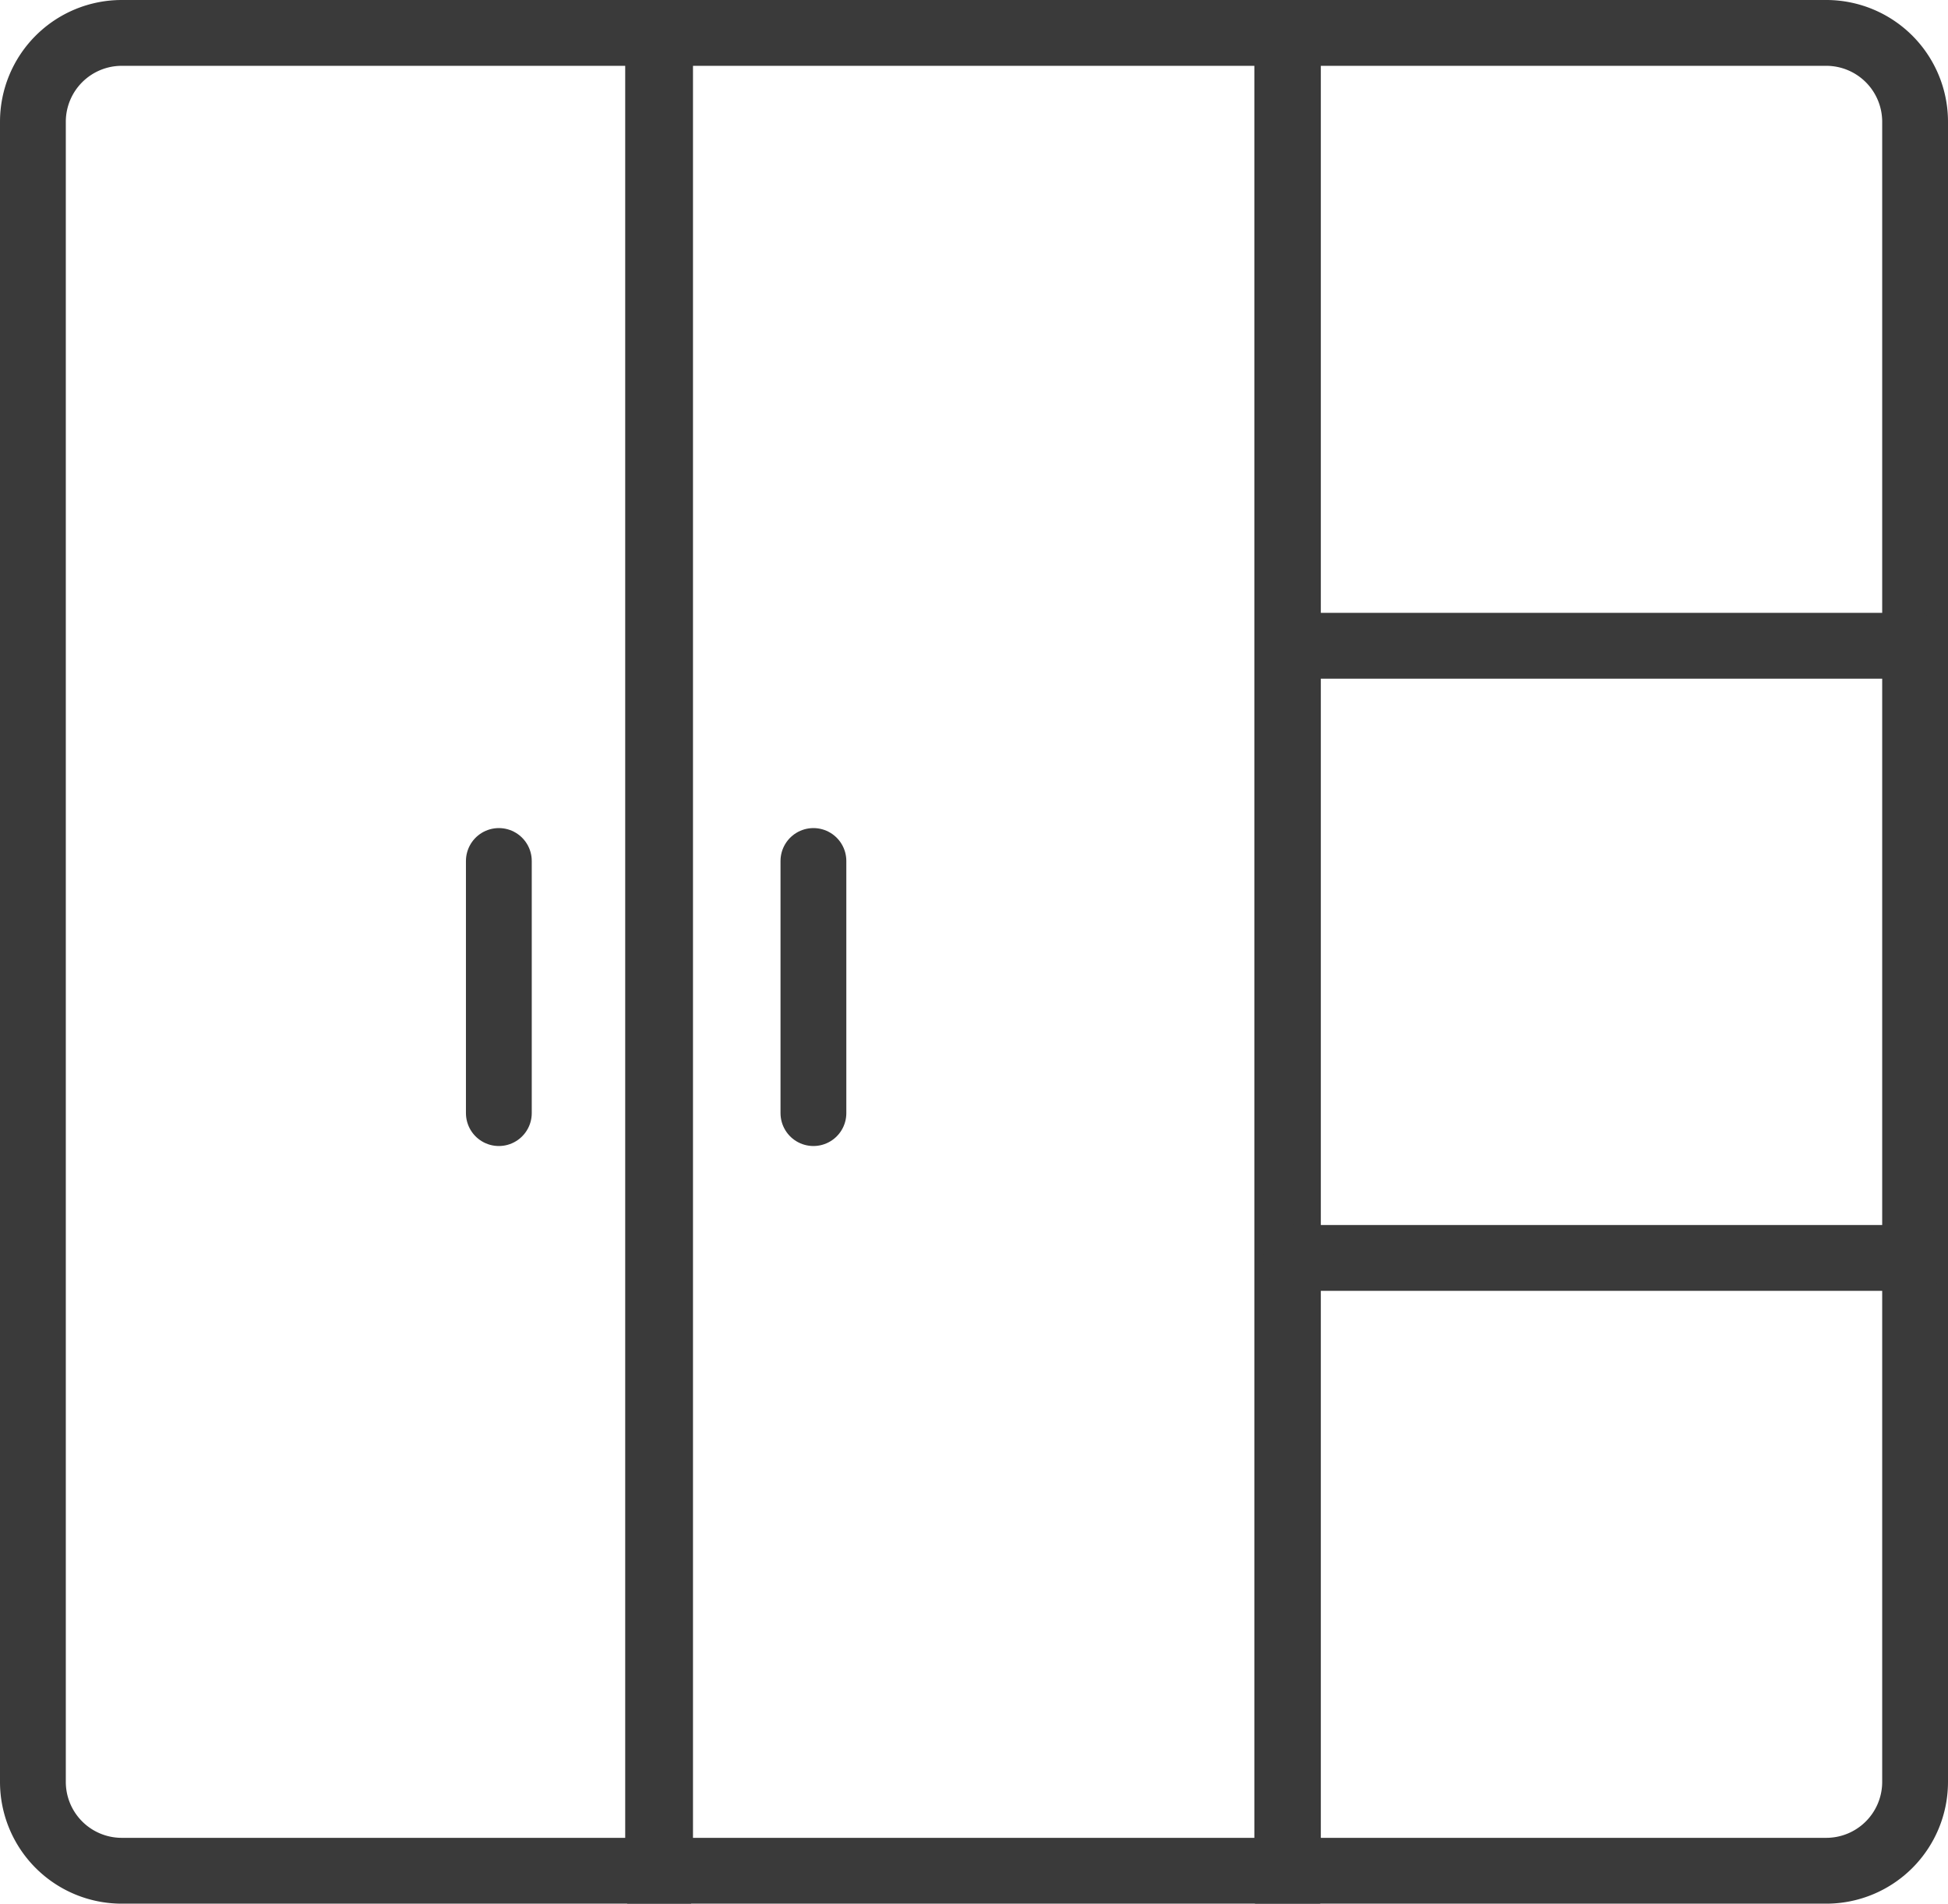 <svg xmlns="http://www.w3.org/2000/svg" viewBox="0 0 29.6 28.92"><defs><style>.cls-1,.cls-2{fill:none;stroke:#3a3a3a;stroke-miterlimit:10;}.cls-2{stroke-linecap:round;}</style></defs><g id="Layer_2" data-name="Layer 2"><g id="Layer_1-2" data-name="Layer 1"><path class="cls-1" d="M1.85.5H10a0,0,0,0,1,0,0V28.42a0,0,0,0,1,0,0H1.85A1.35,1.35,0,0,1,.5,27.07V1.85A1.35,1.35,0,0,1,1.85.5Z"></path><rect class="cls-1" x="10.03" y="0.5" width="9.53" height="27.92"></rect><path class="cls-1" d="M19.57.5h8.19A1.35,1.35,0,0,1,29.1,1.85V27.07a1.35,1.35,0,0,1-1.35,1.35H19.57a0,0,0,0,1,0,0V.5A0,0,0,0,1,19.57.5Z"></path><line class="cls-2" x1="7.58" y1="13.08" x2="7.58" y2="16.91"></line><line class="cls-2" x1="12.36" y1="13.08" x2="12.36" y2="16.91"></line><line class="cls-2" x1="29.1" y1="9.81" x2="19.69" y2="9.81"></line><line class="cls-2" x1="29.1" y1="19.11" x2="19.69" y2="19.11"></line></g></g></svg>